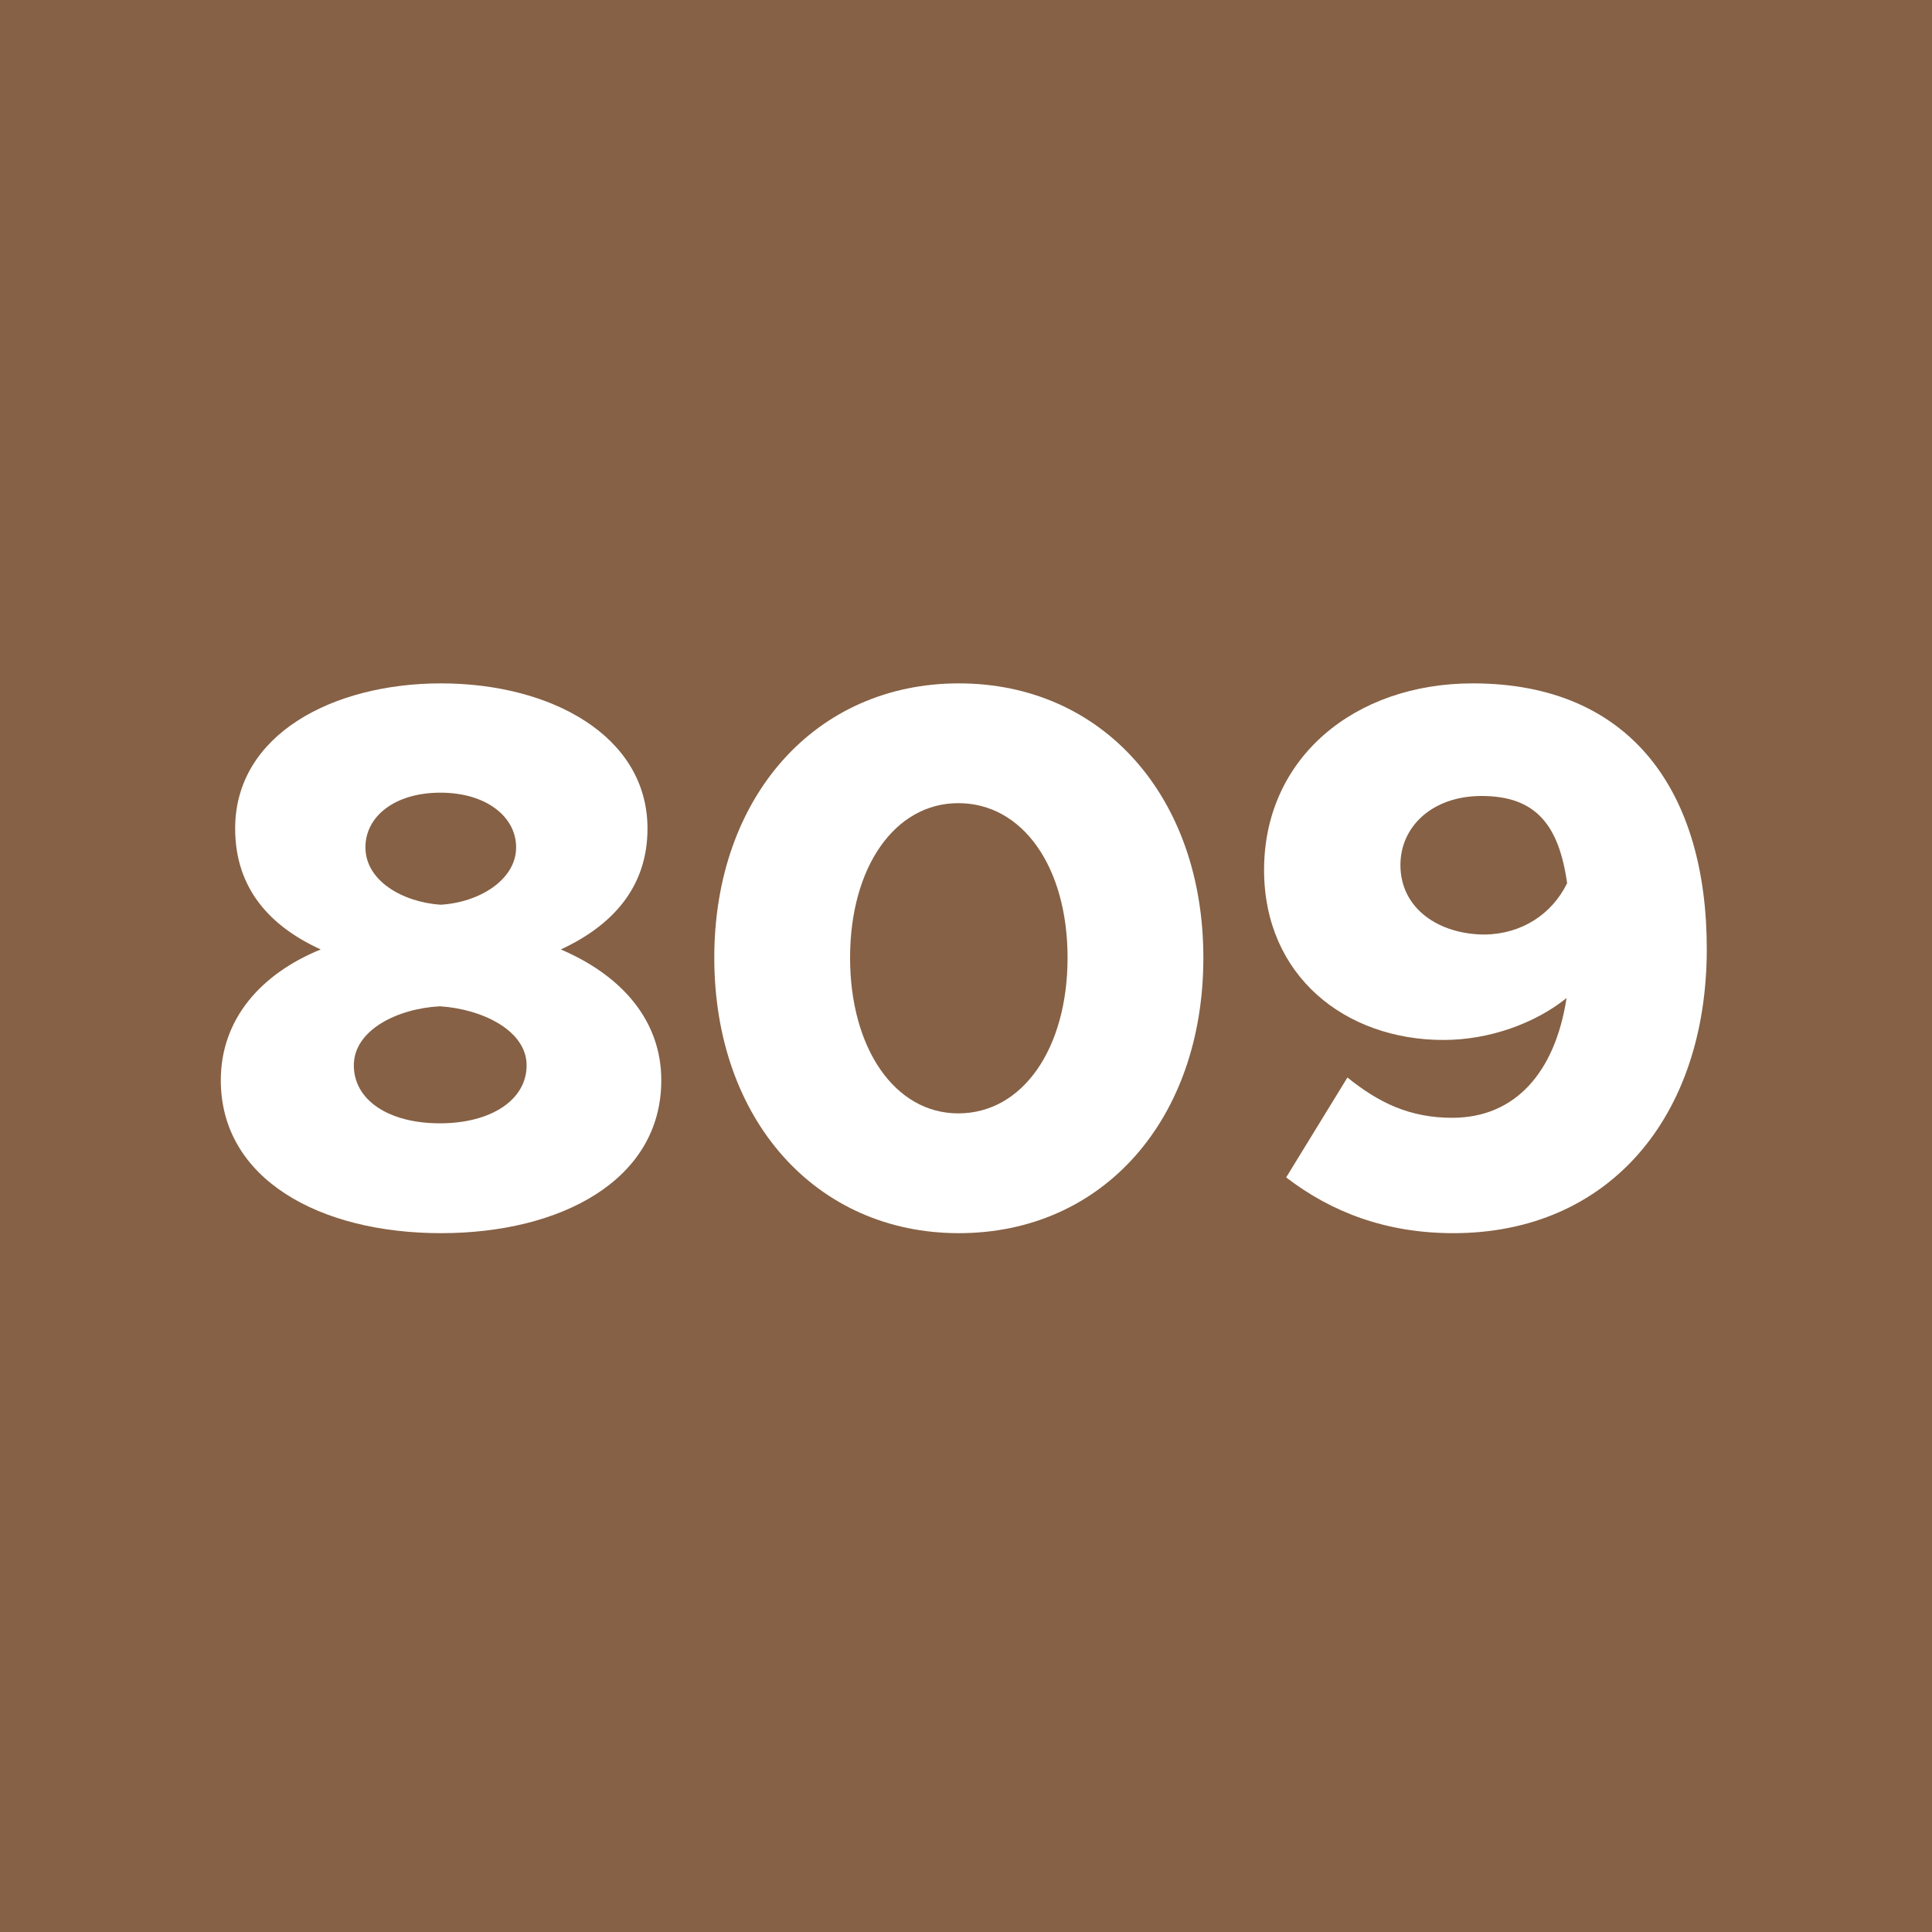 <!--?xml version="1.0" encoding="utf-8"?-->
<!-- Generator: Adobe Illustrator 27.4.0, SVG Export Plug-In . SVG Version: 6.00 Build 0)  -->
<svg xml:space="preserve" style="enable-background:new 0 0 35 35;" viewBox="0 0 35 35" y="0px" x="0px" xmlns:xlink="http://www.w3.org/1999/xlink" xmlns="http://www.w3.org/2000/svg" id="Ebene_1" version="1.1">
<style type="text/css">
	.st0{fill:#866145;}
	.st1{fill:#FFFFFF;}
</style>
<g id="_x38_09">
	<rect height="35" width="35" class="st0" y="0"></rect>
	<g>
		<path d="M4,19.57c0-1.11,0.73-1.93,1.81-2.37c-0.9-0.41-1.55-1.09-1.55-2.19c0-1.71,1.78-2.63,3.73-2.63
			c1.99,0,3.74,0.95,3.74,2.63c0,1.05-0.62,1.75-1.57,2.19c1.12,0.48,1.82,1.3,1.82,2.37c0,1.81-1.82,2.77-3.99,2.77
			C5.79,22.34,4,21.36,4,19.57z M9.54,19.3c0-0.63-0.8-1.02-1.57-1.07c-0.77,0.04-1.56,0.43-1.56,1.07c0,0.63,0.63,1.05,1.56,1.05
			C8.89,20.35,9.54,19.93,9.54,19.3z M9.35,15.35c0-0.56-0.55-0.99-1.37-0.99c-0.83,0-1.36,0.43-1.36,0.99
			c0,0.6,0.66,0.99,1.36,1.04C8.68,16.35,9.35,15.94,9.35,15.35z" class="st1"></path>
		<path d="M12.94,17.35c0-2.91,1.83-4.97,4.43-4.97c2.61,0,4.43,2.06,4.43,4.97c0,2.93-1.82,4.99-4.43,4.99
			C14.78,22.34,12.94,20.28,12.94,17.35z M19.34,17.35c0-1.64-0.81-2.8-1.98-2.8c-1.15,0-1.96,1.16-1.96,2.8s0.81,2.82,1.96,2.82
			C18.53,20.17,19.34,18.99,19.34,17.35z" class="st1"></path>
		<path d="M30.92,17.19c0,3.05-1.78,5.15-4.59,5.15c-1.22,0-2.21-0.38-3.03-1.01l1.11-1.81
			c0.57,0.46,1.13,0.73,1.9,0.73c1.13,0,1.86-0.81,2.07-2.17c-0.57,0.46-1.4,0.76-2.23,0.76c-1.78,0-3.25-1.16-3.25-3.08
			c0-2.03,1.64-3.38,3.78-3.38C29.56,12.38,30.92,14.36,30.92,17.19z M28.39,16c-0.15-1.06-0.57-1.58-1.55-1.58
			c-0.9,0-1.47,0.56-1.47,1.25c0,0.8,0.71,1.26,1.53,1.26C27.56,16.92,28.11,16.57,28.39,16z" class="st1"></path>
	</g>
</g>
</svg>
